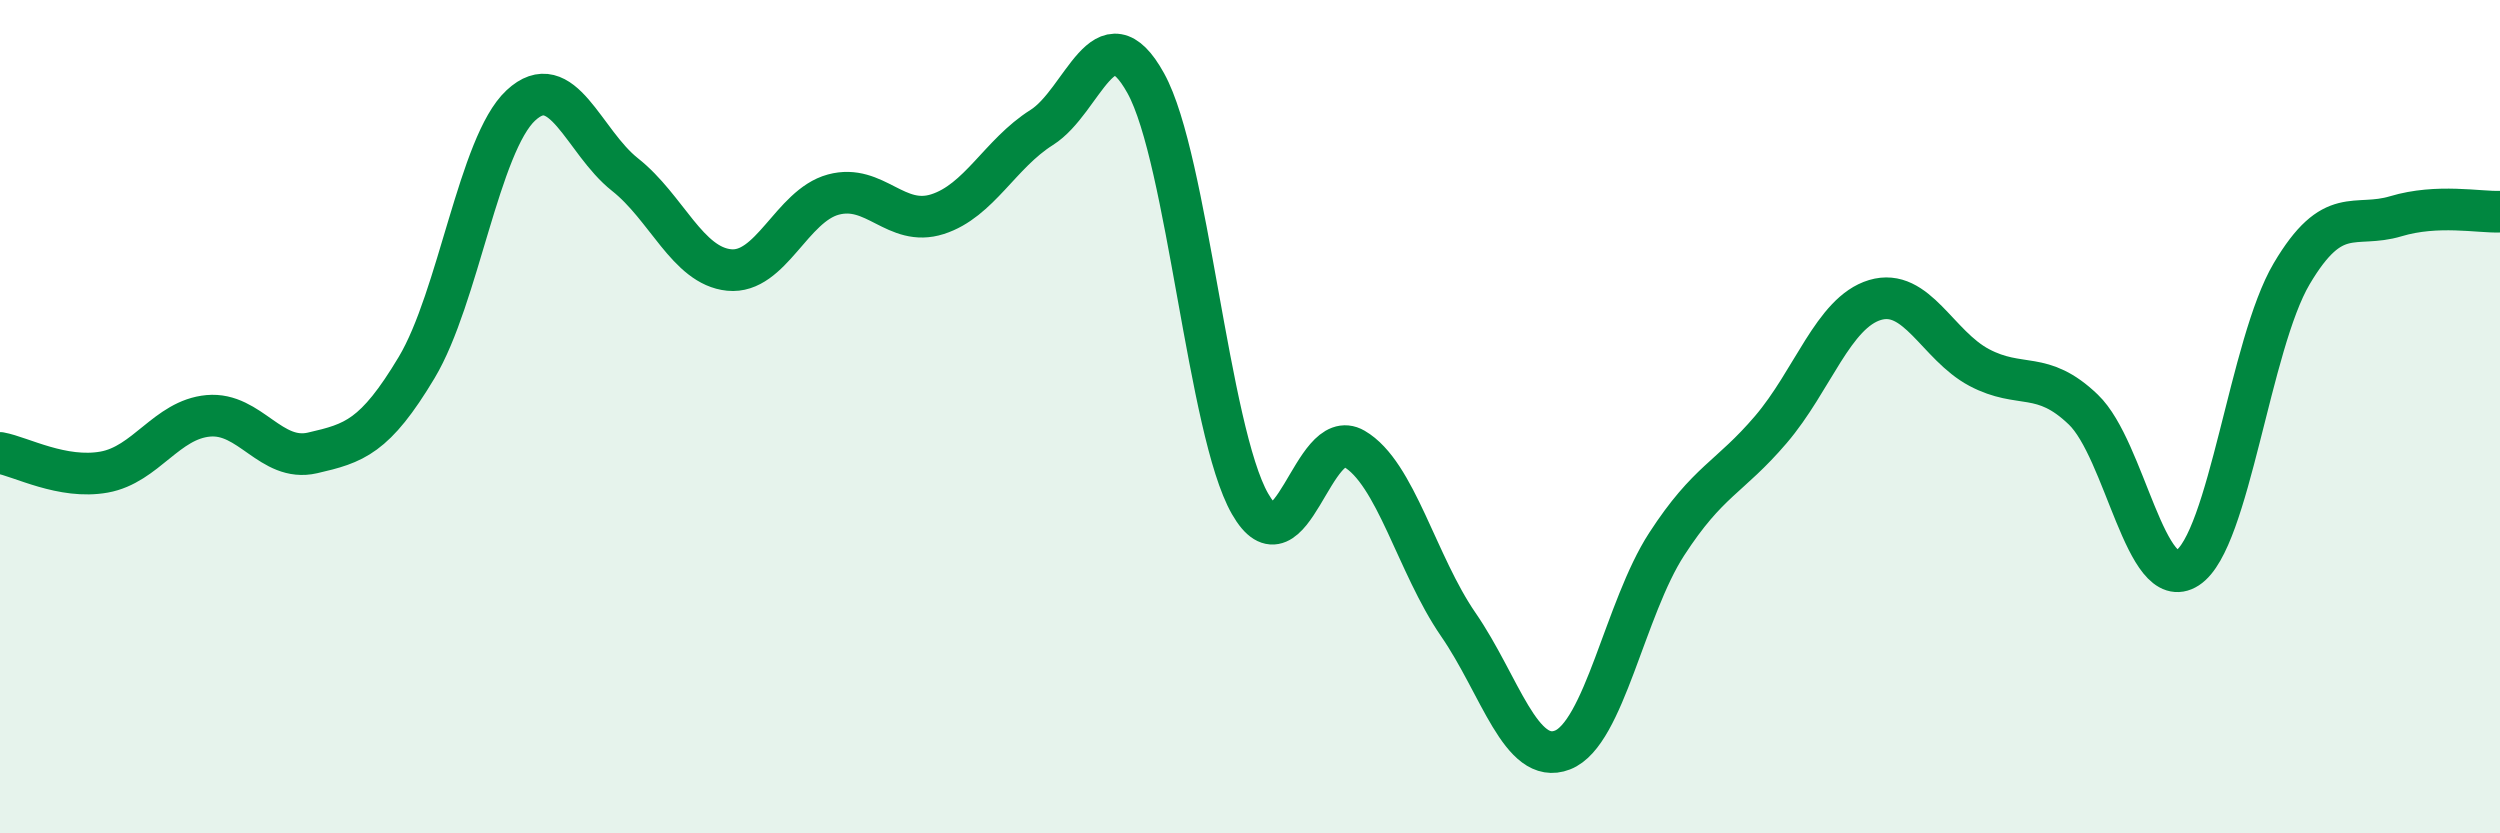 
    <svg width="60" height="20" viewBox="0 0 60 20" xmlns="http://www.w3.org/2000/svg">
      <path
        d="M 0,10.87 C 0.5,10.96 1.5,11.51 2.5,11.33 C 3.5,11.15 4,10.07 5,9.98 C 6,9.89 6.5,11.1 7.5,10.87 C 8.5,10.64 9,10.49 10,8.82 C 11,7.15 11.5,3.46 12.5,2.53 C 13.5,1.6 14,3.4 15,4.19 C 16,4.98 16.5,6.38 17.5,6.48 C 18.5,6.58 19,4.94 20,4.67 C 21,4.4 21.5,5.46 22.5,5.14 C 23.5,4.82 24,3.69 25,3.06 C 26,2.43 26.5,0.19 27.5,2 C 28.5,3.81 29,10.34 30,12.09 C 31,13.84 31.5,10.19 32.5,10.77 C 33.5,11.35 34,13.54 35,14.99 C 36,16.44 36.5,18.39 37.5,18 C 38.5,17.61 39,14.6 40,13.06 C 41,11.52 41.5,11.48 42.5,10.31 C 43.5,9.14 44,7.5 45,7.2 C 46,6.9 46.5,8.29 47.5,8.82 C 48.5,9.35 49,8.87 50,9.83 C 51,10.79 51.5,14.28 52.5,13.63 C 53.5,12.98 54,8.26 55,6.57 C 56,4.88 56.5,5.49 57.5,5.19 C 58.5,4.89 59.5,5.1 60,5.08L60 20L0 20Z"
        fill="#008740"
        opacity="0.1"
        stroke-linecap="round"
        stroke-linejoin="round"
      />
      <path
        d="M 0,10.87 C 0.5,10.96 1.5,11.51 2.5,11.33 C 3.5,11.15 4,10.07 5,9.98 C 6,9.89 6.5,11.1 7.5,10.87 C 8.5,10.64 9,10.49 10,8.82 C 11,7.15 11.5,3.46 12.5,2.53 C 13.5,1.6 14,3.4 15,4.19 C 16,4.98 16.5,6.38 17.5,6.48 C 18.5,6.58 19,4.94 20,4.67 C 21,4.4 21.5,5.46 22.5,5.14 C 23.5,4.82 24,3.69 25,3.06 C 26,2.43 26.5,0.19 27.5,2 C 28.5,3.81 29,10.34 30,12.09 C 31,13.84 31.5,10.19 32.5,10.77 C 33.5,11.35 34,13.54 35,14.99 C 36,16.44 36.5,18.39 37.5,18 C 38.5,17.61 39,14.6 40,13.06 C 41,11.52 41.5,11.48 42.5,10.31 C 43.5,9.14 44,7.5 45,7.2 C 46,6.9 46.5,8.29 47.5,8.82 C 48.5,9.35 49,8.87 50,9.83 C 51,10.79 51.5,14.28 52.5,13.63 C 53.5,12.98 54,8.26 55,6.57 C 56,4.88 56.5,5.49 57.5,5.19 C 58.5,4.89 59.5,5.1 60,5.08"
        stroke="#008740"
        stroke-width="1"
        fill="none"
        stroke-linecap="round"
        stroke-linejoin="round"
      />
    </svg>
  